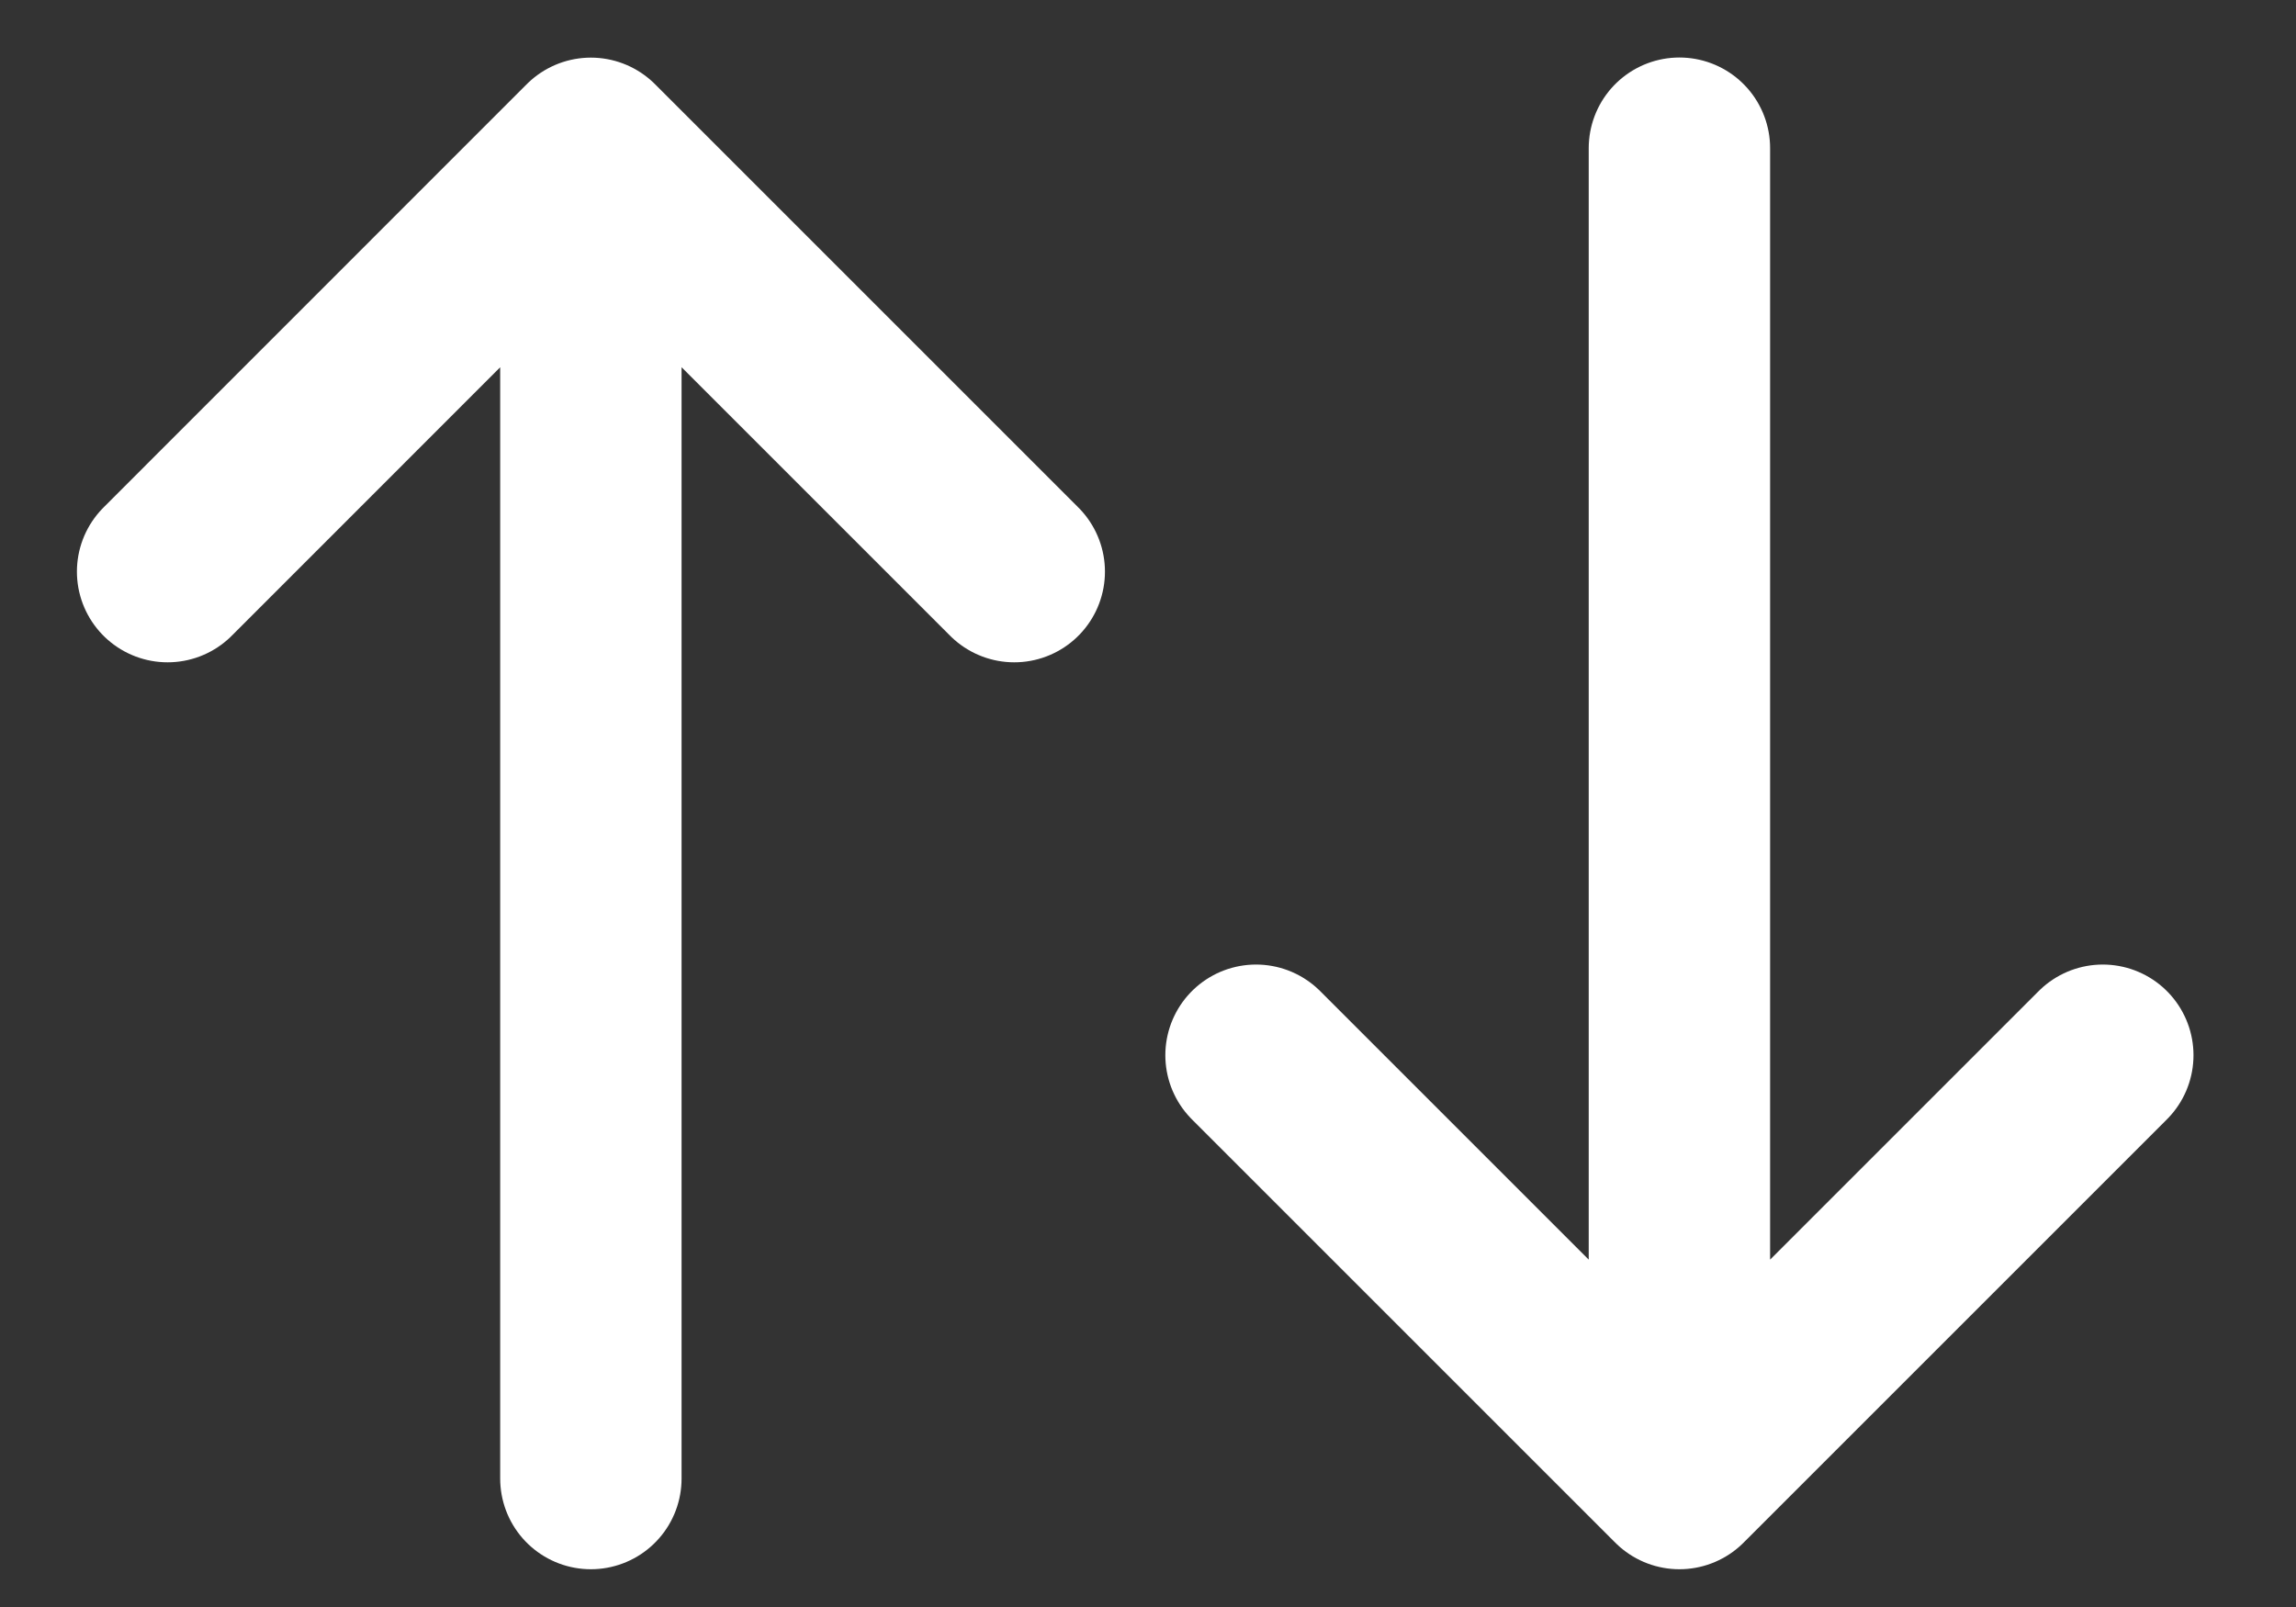 <svg width="20" height="14" viewBox="0 0 20 14" fill="none" xmlns="http://www.w3.org/2000/svg">
<rect x="0" y="0" width="20" height="14" fill="#333333" stroke="none"/>
<path d="M14.629 1.291L14.629 12.881M14.629 12.881L10.941 9.193M14.629 12.881L18.317 9.193M5.147 12.881L5.147 1.292M5.147 1.292L1.46 4.98M5.147 1.292L8.835 4.98" stroke="white" stroke-width="1.58" stroke-linecap="round" stroke-linejoin="round"/>
</svg>
